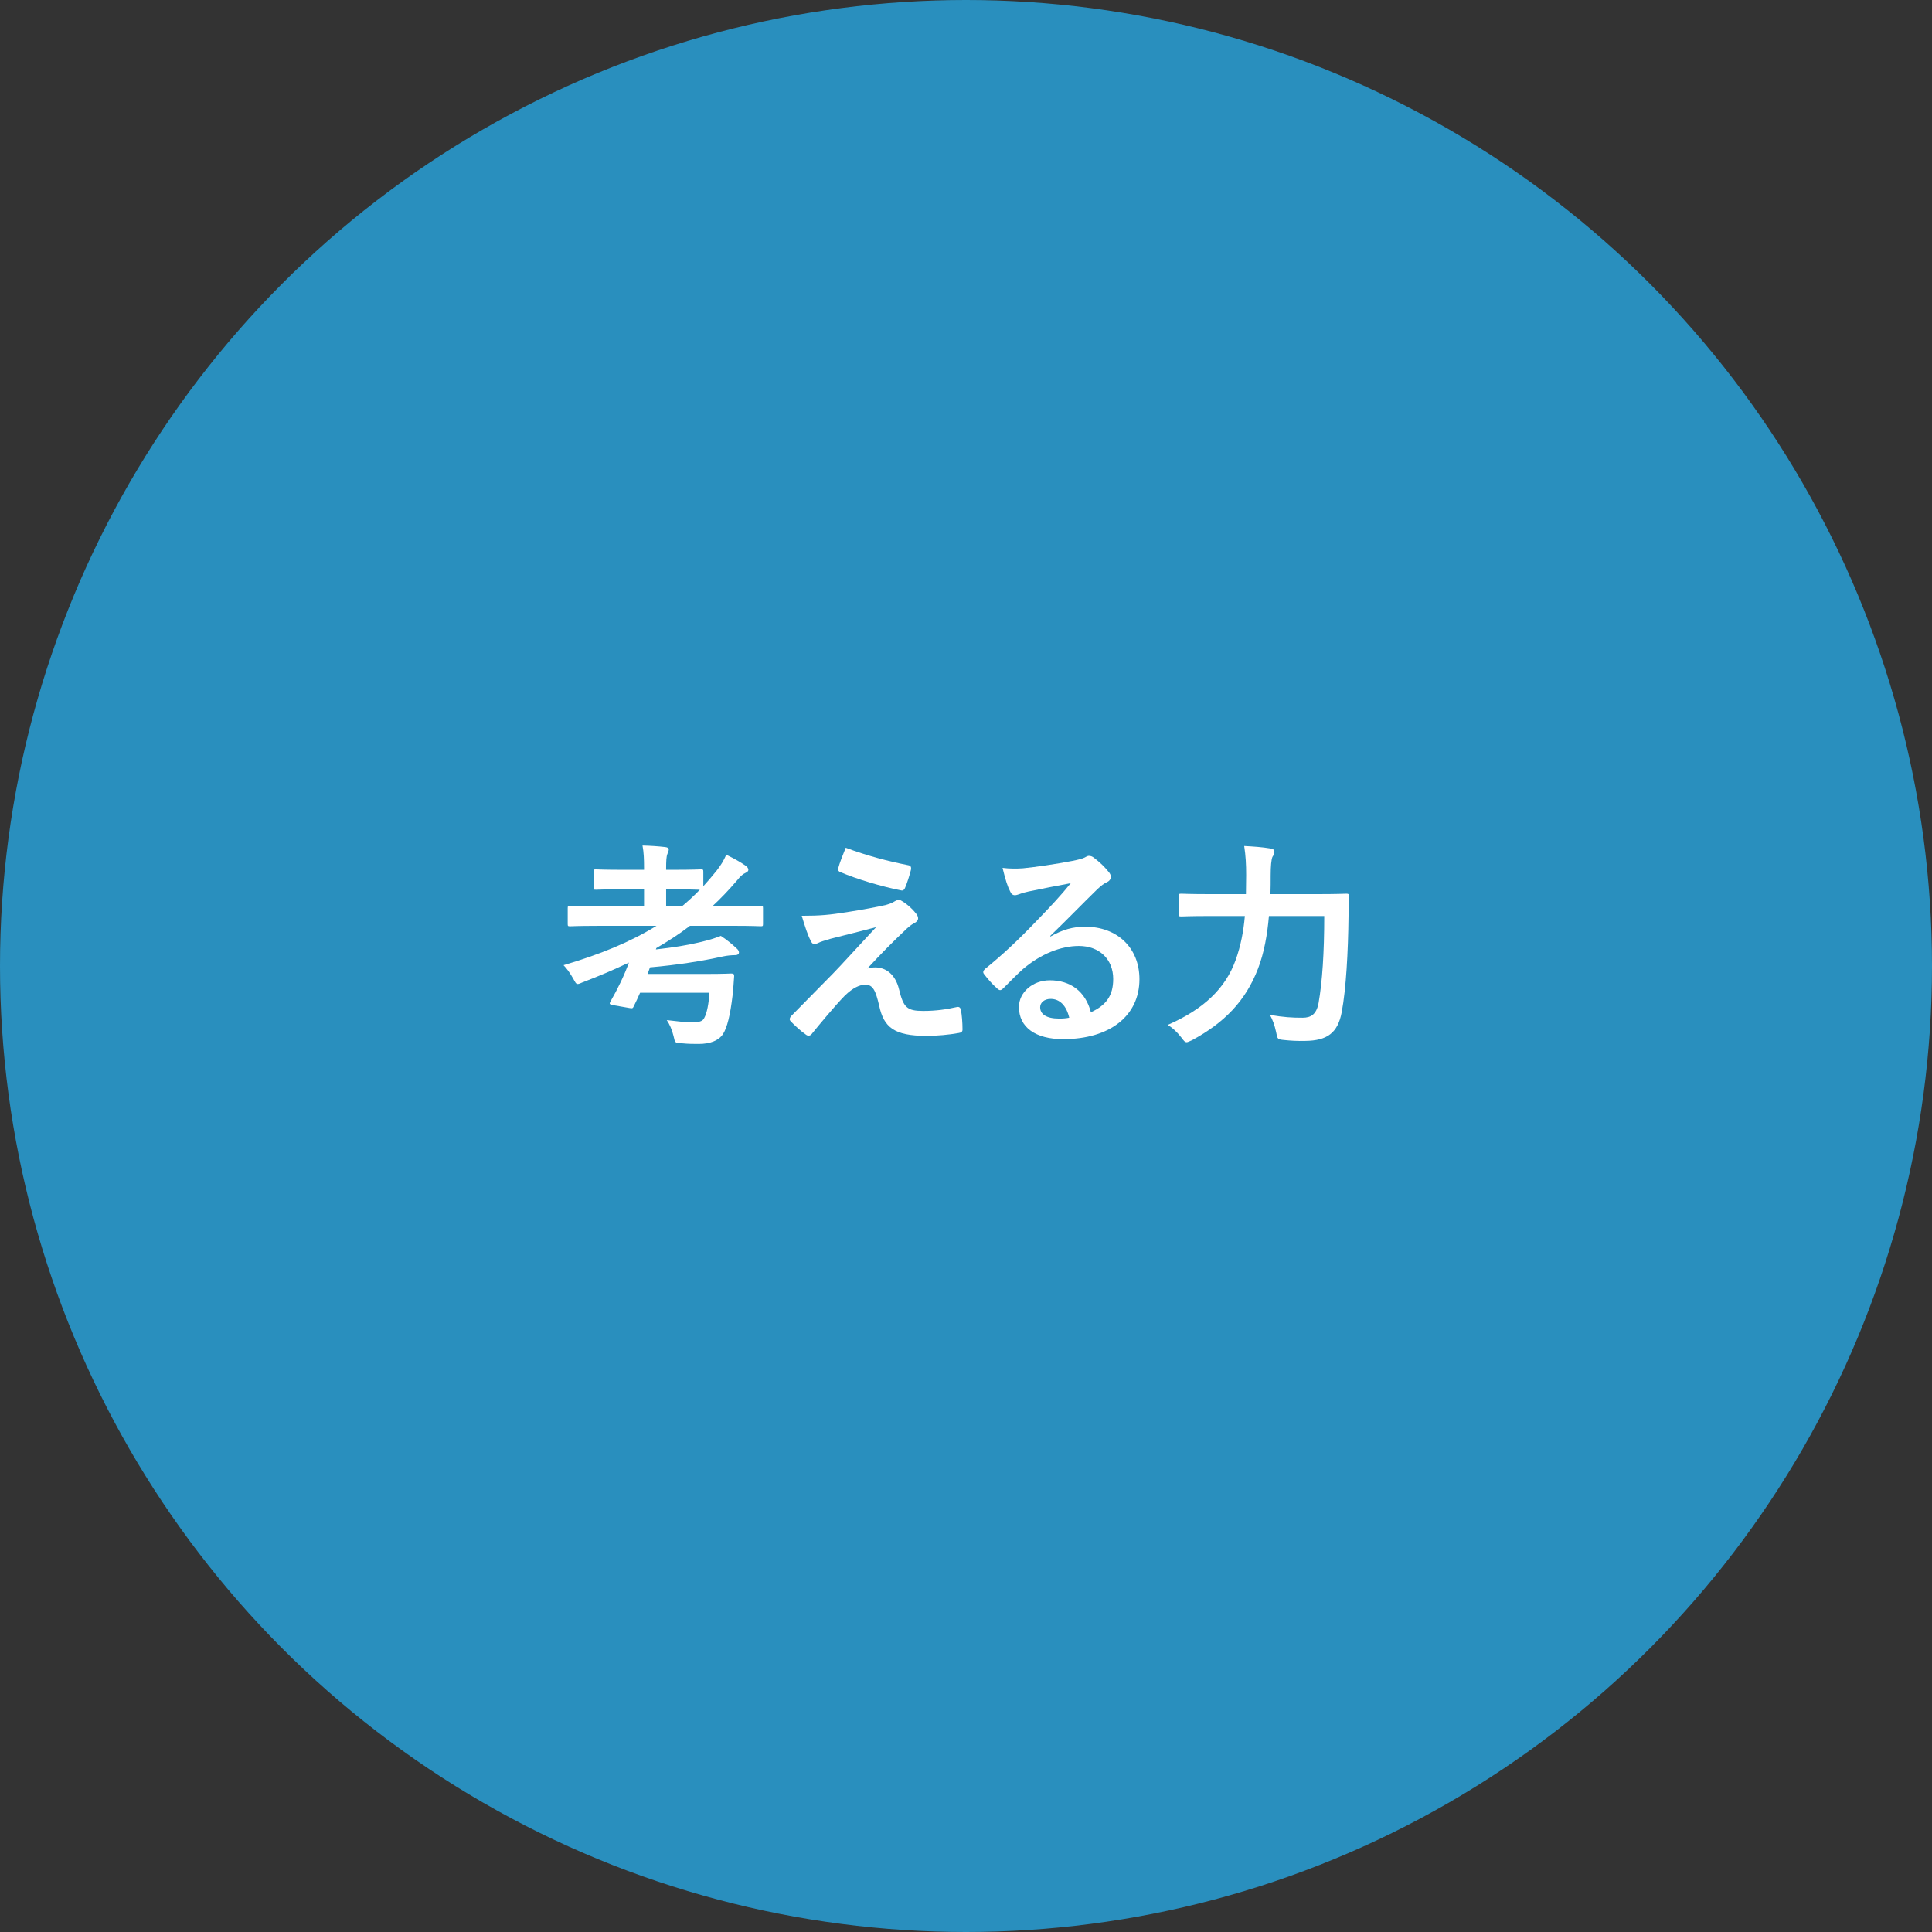 <?xml version="1.0" encoding="UTF-8"?>
<svg id="_レイヤー_2" data-name="レイヤー 2" xmlns="http://www.w3.org/2000/svg" viewBox="0 0 276.042 276.042">
  <rect x="0" y="0" width="276.042" height="276.042" fill="#333333" stroke="none"/>
  <defs>
    <style>
      .cls-1 {
        fill: #fff;
      }

      .cls-2 {
        fill: #298fbe;
      }
    </style>
  </defs>
  <g id="_レイヤー_1-2" data-name="レイヤー 1">
    <circle class="cls-2" cx="138.021" cy="138.021" r="138.021"/>
    <g>
      <path class="cls-1" d="M85.333,132.284c-2.75,0-3.688.062-3.875.062-.312,0-.344-.031-.344-.344v-2.219c0-.312.031-.344.344-.344.188,0,1.125.062,3.875.062h6.688v-2.438h-2.875c-2.844,0-3.812.062-4,.062-.312,0-.344-.031-.344-.344v-2.219c0-.312.031-.344.344-.344.188,0,1.156.062,4,.062h2.875v-.219c0-1.281-.031-2.25-.219-3.25,1.188.031,2.156.094,3.25.219.312.031.5.156.5.312,0,.219-.094.406-.188.656-.156.375-.188,1-.188,2.125v.156h1c2.844,0,3.781-.062,3.969-.062.312,0,.344.031.344.344v2.062c.625-.688,1.25-1.406,1.875-2.188.656-.844,1-1.406,1.406-2.312,1.156.562,2.094,1.094,2.75,1.562.281.188.406.406.406.594s-.156.312-.344.406c-.5.219-.812.531-1.312,1.156-1.125,1.312-2.281,2.531-3.5,3.656h3.031c2.75,0,3.719-.062,3.906-.062.281,0,.312.031.312.344v2.219c0,.312-.031.344-.312.344-.188,0-1.156-.062-3.906-.062h-6.219c-1.531,1.188-3.156,2.219-4.812,3.188,0,.062-.031.125-.062.188,2.5-.281,4.438-.594,6.156-1,1.438-.344,2.094-.531,3.125-.938.875.562,1.656,1.219,2.25,1.781.25.219.344.406.344.594s-.156.375-.531.375c-.5,0-1.188.062-1.75.188-3.156.688-6.531,1.219-10.438,1.562-.094.312-.219.625-.344.938h8.312c2.625,0,3.469-.062,3.656-.062.312,0,.438.094.406.406-.062.844-.125,1.875-.219,2.688-.344,2.906-.781,4.625-1.375,5.562-.625.938-1.844,1.406-3.469,1.406-.75,0-1.469,0-2.406-.094-1-.031-.969-.062-1.188-1.031-.219-.906-.562-1.688-.969-2.281,1.375.156,2.531.312,3.656.312.938,0,1.469-.125,1.688-.594.406-.719.656-2.094.75-3.625h-9.906c-.312.688-.594,1.344-.906,1.938-.125.281-.188.312-.562.25l-2.5-.438c-.406-.094-.438-.188-.281-.469,1.062-1.844,1.969-3.719,2.656-5.594-2.094,1-4.281,1.938-6.594,2.812-.344.156-.562.25-.719.25-.25,0-.344-.219-.656-.781-.406-.719-.906-1.438-1.375-1.906,5.188-1.531,9.562-3.312,13.281-5.625h-8.469ZM97.427,129.503c.906-.75,1.75-1.531,2.562-2.375-.344,0-1.344-.062-3.812-.062h-1v2.438h2.25Z"/>
      <path class="cls-1" d="M121.083,130.315c2.406-.375,4.156-.719,5.438-1,.531-.156.844-.25,1.25-.5.281-.156.406-.219.688-.219.188,0,.281.062.531.219.562.344,1.281.938,1.844,1.656.219.219.344.531.344.719,0,.281-.188.531-.562.719-.438.219-.656.438-1,.719-2.312,2.188-3.594,3.5-5.688,5.75.406-.125.812-.156,1.125-.156,1.469,0,2.875.938,3.406,3.156.625,2.562,1.125,3.062,3.438,3.062,1.844,0,3.312-.219,4.844-.562.344-.062.5.125.562.469.125.656.219,1.719.219,2.75,0,.312-.156.438-.562.5-1.375.25-3.094.406-4.594.406-4.594,0-6.094-1.219-6.75-4.312-.5-2.125-.875-3-1.969-3-.812,0-1.781.438-2.938,1.562-1.406,1.438-3.688,4.188-4.75,5.5-.094.125-.25.219-.438.219-.094,0-.219-.031-.344-.125-.812-.562-1.625-1.344-2.188-1.906-.094-.094-.156-.219-.156-.312,0-.156.094-.344.25-.5,2-2.031,3.906-3.969,5.906-6,1.219-1.25,2.844-3.062,6.188-6.656-2.344.625-4.438,1.125-6.5,1.656-.969.281-1.438.438-1.688.562s-.438.188-.656.188-.375-.156-.531-.531c-.406-.781-.781-1.938-1.25-3.5,2.688,0,3.938-.125,6.531-.531ZM129.802,123.628c.312.062.438.25.344.688-.188.75-.562,1.938-.844,2.562-.094.25-.281.406-.531.344-2.75-.531-6.406-1.625-8.719-2.625-.188-.062-.375-.219-.281-.562.188-.719.594-1.75,1.062-2.906,3.125,1.156,5.969,1.906,8.969,2.5Z"/>
      <path class="cls-1" d="M150.083,133.815c1.75-1,3.219-1.406,4.969-1.406,4.562,0,7.75,3,7.75,7.5,0,5.219-4.219,8.562-10.906,8.562-3.938,0-6.312-1.688-6.312-4.594,0-2.094,1.969-3.812,4.406-3.812,2.938,0,5.094,1.562,5.875,4.562,2.188-1,3.188-2.375,3.188-4.75,0-2.844-2-4.719-4.906-4.719-2.594,0-5.469,1.156-8,3.312-.906.812-1.781,1.719-2.719,2.656-.219.219-.375.344-.531.344-.125,0-.281-.094-.469-.281-.656-.562-1.344-1.375-1.844-2.031-.188-.25-.094-.469.156-.719,2.438-1.969,4.594-3.969,7.406-6.906,1.938-2,3.406-3.562,4.844-5.344-1.875.344-4.094.781-6.031,1.188-.406.094-.812.188-1.312.375-.156.062-.469.156-.625.156-.312,0-.531-.156-.688-.531-.375-.719-.656-1.594-1.094-3.375.938.125,1.969.125,2.906.062,1.906-.188,4.656-.594,7.094-1.062.781-.156,1.406-.312,1.719-.469.156-.094.438-.25.594-.25.312,0,.5.094.719.25.938.719,1.562,1.344,2.094,2,.25.281.344.5.344.75,0,.312-.188.594-.531.75-.531.25-.781.469-1.375,1-2.281,2.219-4.375,4.406-6.75,6.688l.031.094ZM150.115,142.721c-.906,0-1.5.531-1.5,1.188,0,.969.844,1.625,2.719,1.625.562,0,.969-.031,1.438-.125-.406-1.719-1.344-2.688-2.656-2.688Z"/>
      <path class="cls-1" d="M181.302,130.878c-.219,2.625-.688,5.281-1.562,7.531-1.781,4.625-4.812,7.719-9.438,10.219-.375.156-.594.281-.75.281-.25,0-.406-.188-.75-.656-.625-.812-1.312-1.438-1.969-1.812,5.094-2.219,8.25-5.188,9.719-9.281.719-2,1.125-4.094,1.312-6.281h-4.875c-3,0-4.031.062-4.188.062-.344,0-.375-.031-.375-.344v-2.562c0-.312.031-.344.375-.344.156,0,1.188.062,4.188.062h5.031c0-.906.031-1.812.031-2.719,0-1.531-.062-2.75-.281-4.156,1.219.062,2.625.156,3.688.344.469.062.625.219.625.438,0,.344-.125.531-.281.781-.156.375-.25,1.281-.25,2.656,0,.844,0,1.75-.031,2.656h6.562c3.031,0,4.062-.062,4.281-.062.312,0,.375.062.375.375-.062.938-.062,2-.062,2.812-.062,5.188-.344,10.375-.969,13.719-.562,3-2.094,4.094-5.219,4.125-1.188.031-2.062-.031-3-.125-.969-.094-.969-.125-1.156-1.125-.219-1-.5-1.812-.906-2.469,2.031.344,3.156.406,4.688.406,1.156,0,1.969-.438,2.281-2.094.531-3,.812-7.219.812-12.438h-7.906Z"/>
    </g>
  </g>
</svg>